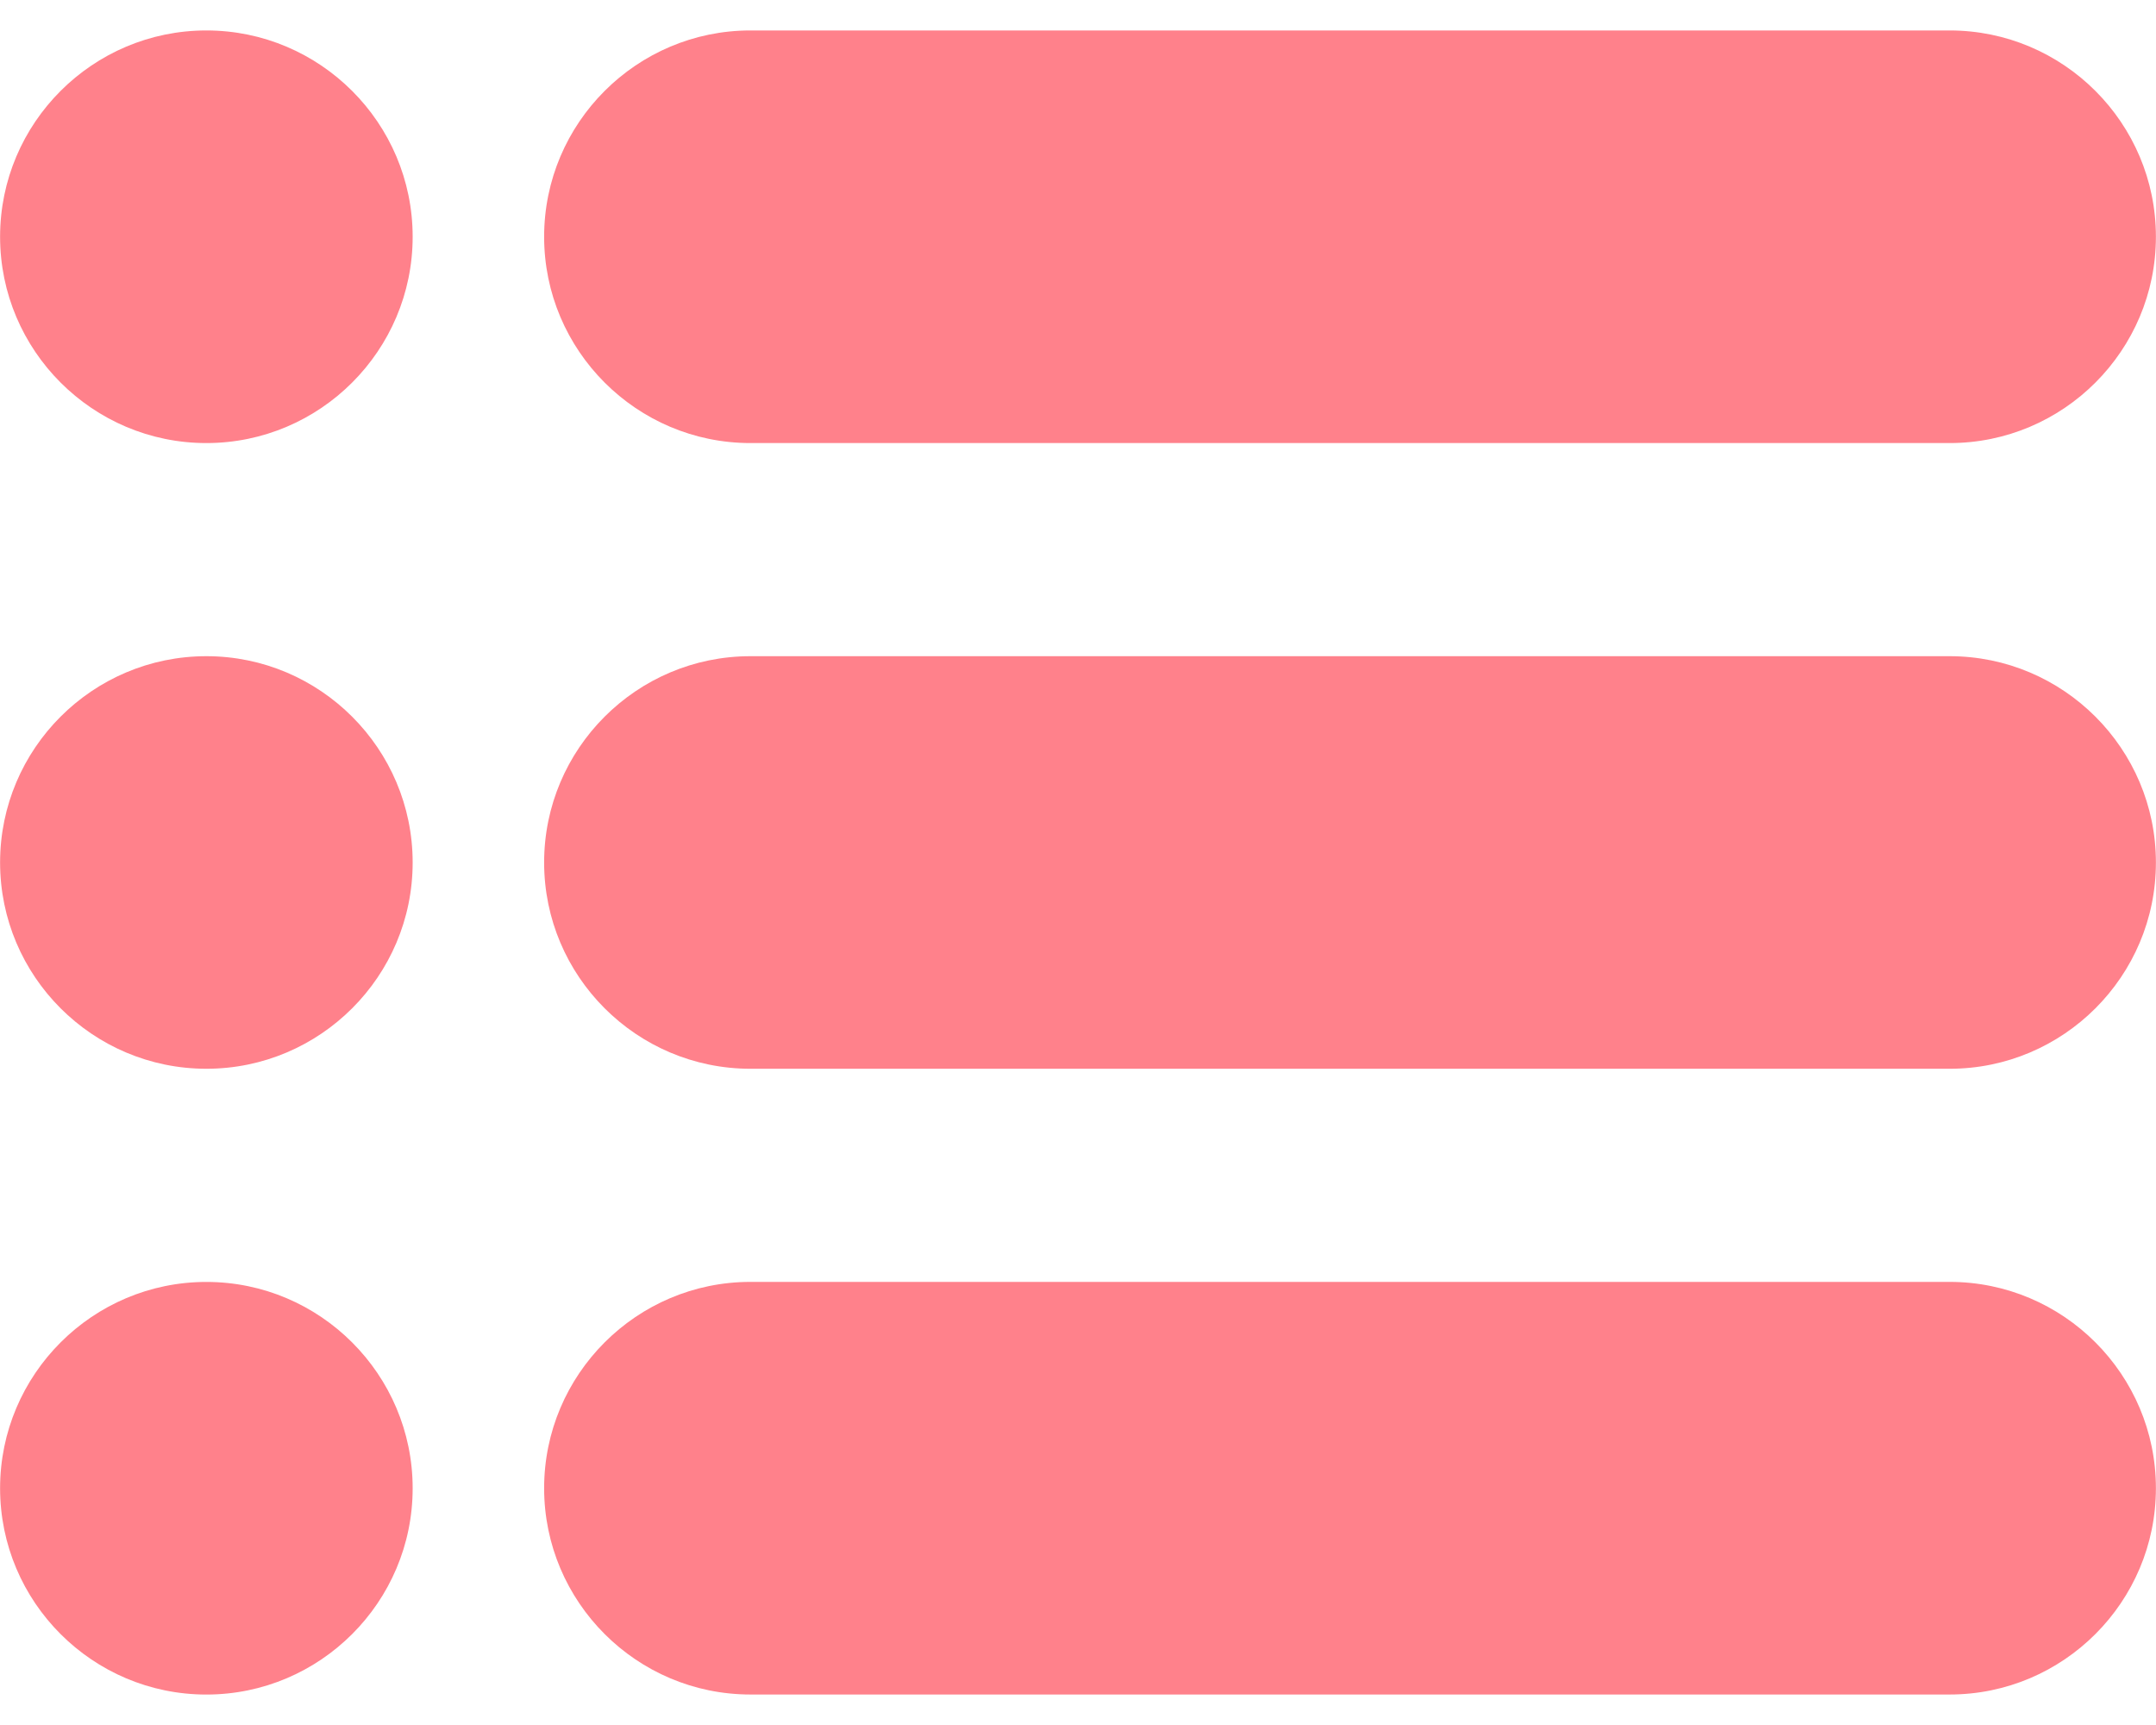 <svg width="50" height="40" viewBox="0 0 50 40" fill="none" xmlns="http://www.w3.org/2000/svg">
<path fill-rule="evenodd" clip-rule="evenodd" d="M45.215 39.293H17.403C14.765 39.293 12.619 37.147 12.619 34.509C12.619 31.872 14.766 29.725 17.403 29.725H45.214C47.852 29.725 49.998 31.872 49.998 34.509C49.998 37.147 47.853 39.293 45.215 39.293ZM4.786 10.274C2.148 10.274 0.002 8.127 0.002 5.49C0.002 2.852 2.148 0.706 4.786 0.706C7.423 0.706 9.57 2.852 9.57 5.49C9.57 8.127 7.424 10.274 4.786 10.274ZM45.215 10.274H17.403C14.765 10.274 12.619 8.127 12.619 5.49C12.619 2.852 14.766 0.706 17.403 0.706H45.214C47.852 0.706 49.998 2.852 49.998 5.49C49.998 8.127 47.853 10.274 45.215 10.274ZM4.786 24.783C2.148 24.783 0.002 22.637 0.002 20C0.002 17.361 2.148 15.216 4.786 15.216C7.423 15.216 9.57 17.362 9.57 20C9.571 22.637 7.424 24.783 4.786 24.783ZM45.215 24.783H17.403C14.765 24.783 12.619 22.637 12.619 20C12.619 17.361 14.766 15.216 17.403 15.216H45.214C47.852 15.216 49.998 17.362 49.998 20C49.999 22.637 47.853 24.783 45.215 24.783ZM4.786 39.294C2.147 39.294 0.002 37.148 0.002 34.51C0.002 31.873 2.148 29.726 4.786 29.726C7.423 29.726 9.57 31.873 9.57 34.51C9.571 37.148 7.424 39.294 4.786 39.294Z" fill="#FF818B"/>
</svg>

